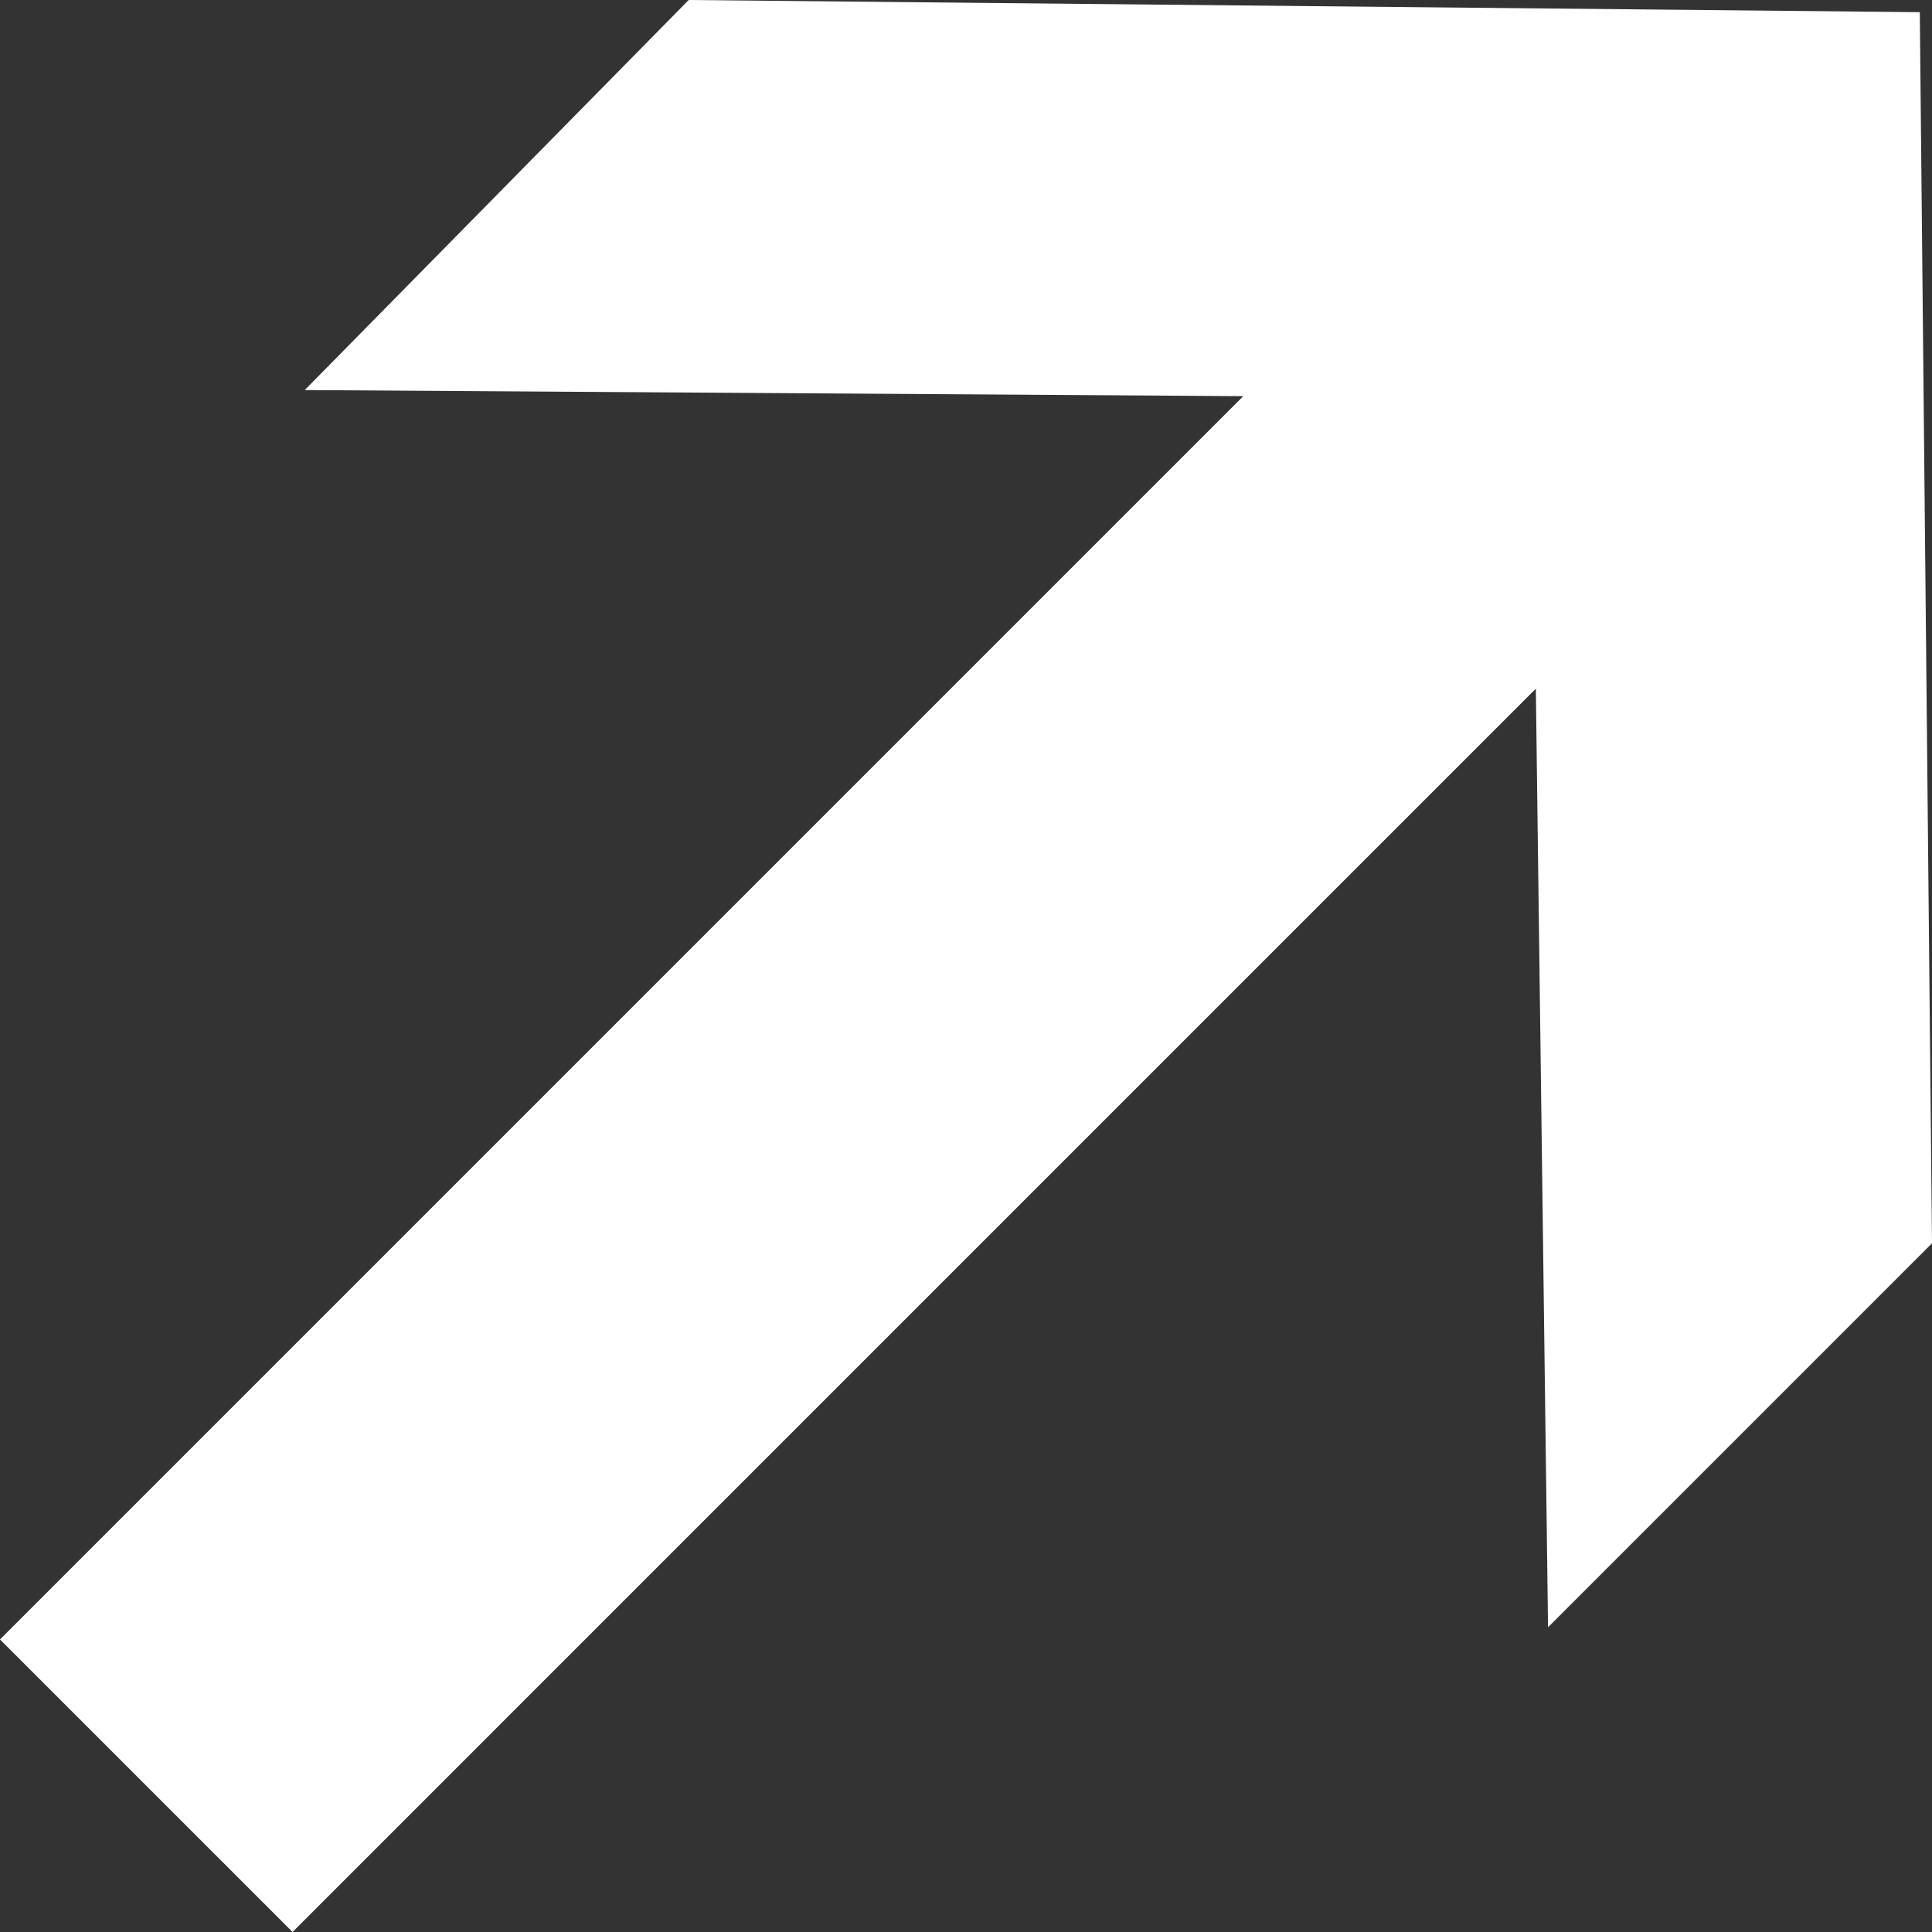 <?xml version="1.0" encoding="utf-8"?>
<!-- Generator: Adobe Illustrator 15.1.0, SVG Export Plug-In . SVG Version: 6.00 Build 0)  -->
<!DOCTYPE svg PUBLIC "-//W3C//DTD SVG 1.1//EN" "http://www.w3.org/Graphics/SVG/1.1/DTD/svg11.dtd">
<svg version="1.1" id="Ebene_1" xmlns="http://www.w3.org/2000/svg" xmlns:xlink="http://www.w3.org/1999/xlink" x="0px" y="0px"
	 width="109.592px" height="109.591px" viewBox="0 0 109.592 109.591" enable-background="new 0 0 109.592 109.591"
	 xml:space="preserve">
<rect x="0" y="0" width="109.592" height="109.591" fill="#333333" stroke="none"/>
<polyline fill="#fff" points="17.286,22.126 70.525,22.472 0,92.997 16.595,109.591 87.12,39.065 87.812,92.306 109.592,70.525 
	108.9,0.691 39.066,0 17.286,22.126 "/>
</svg>
